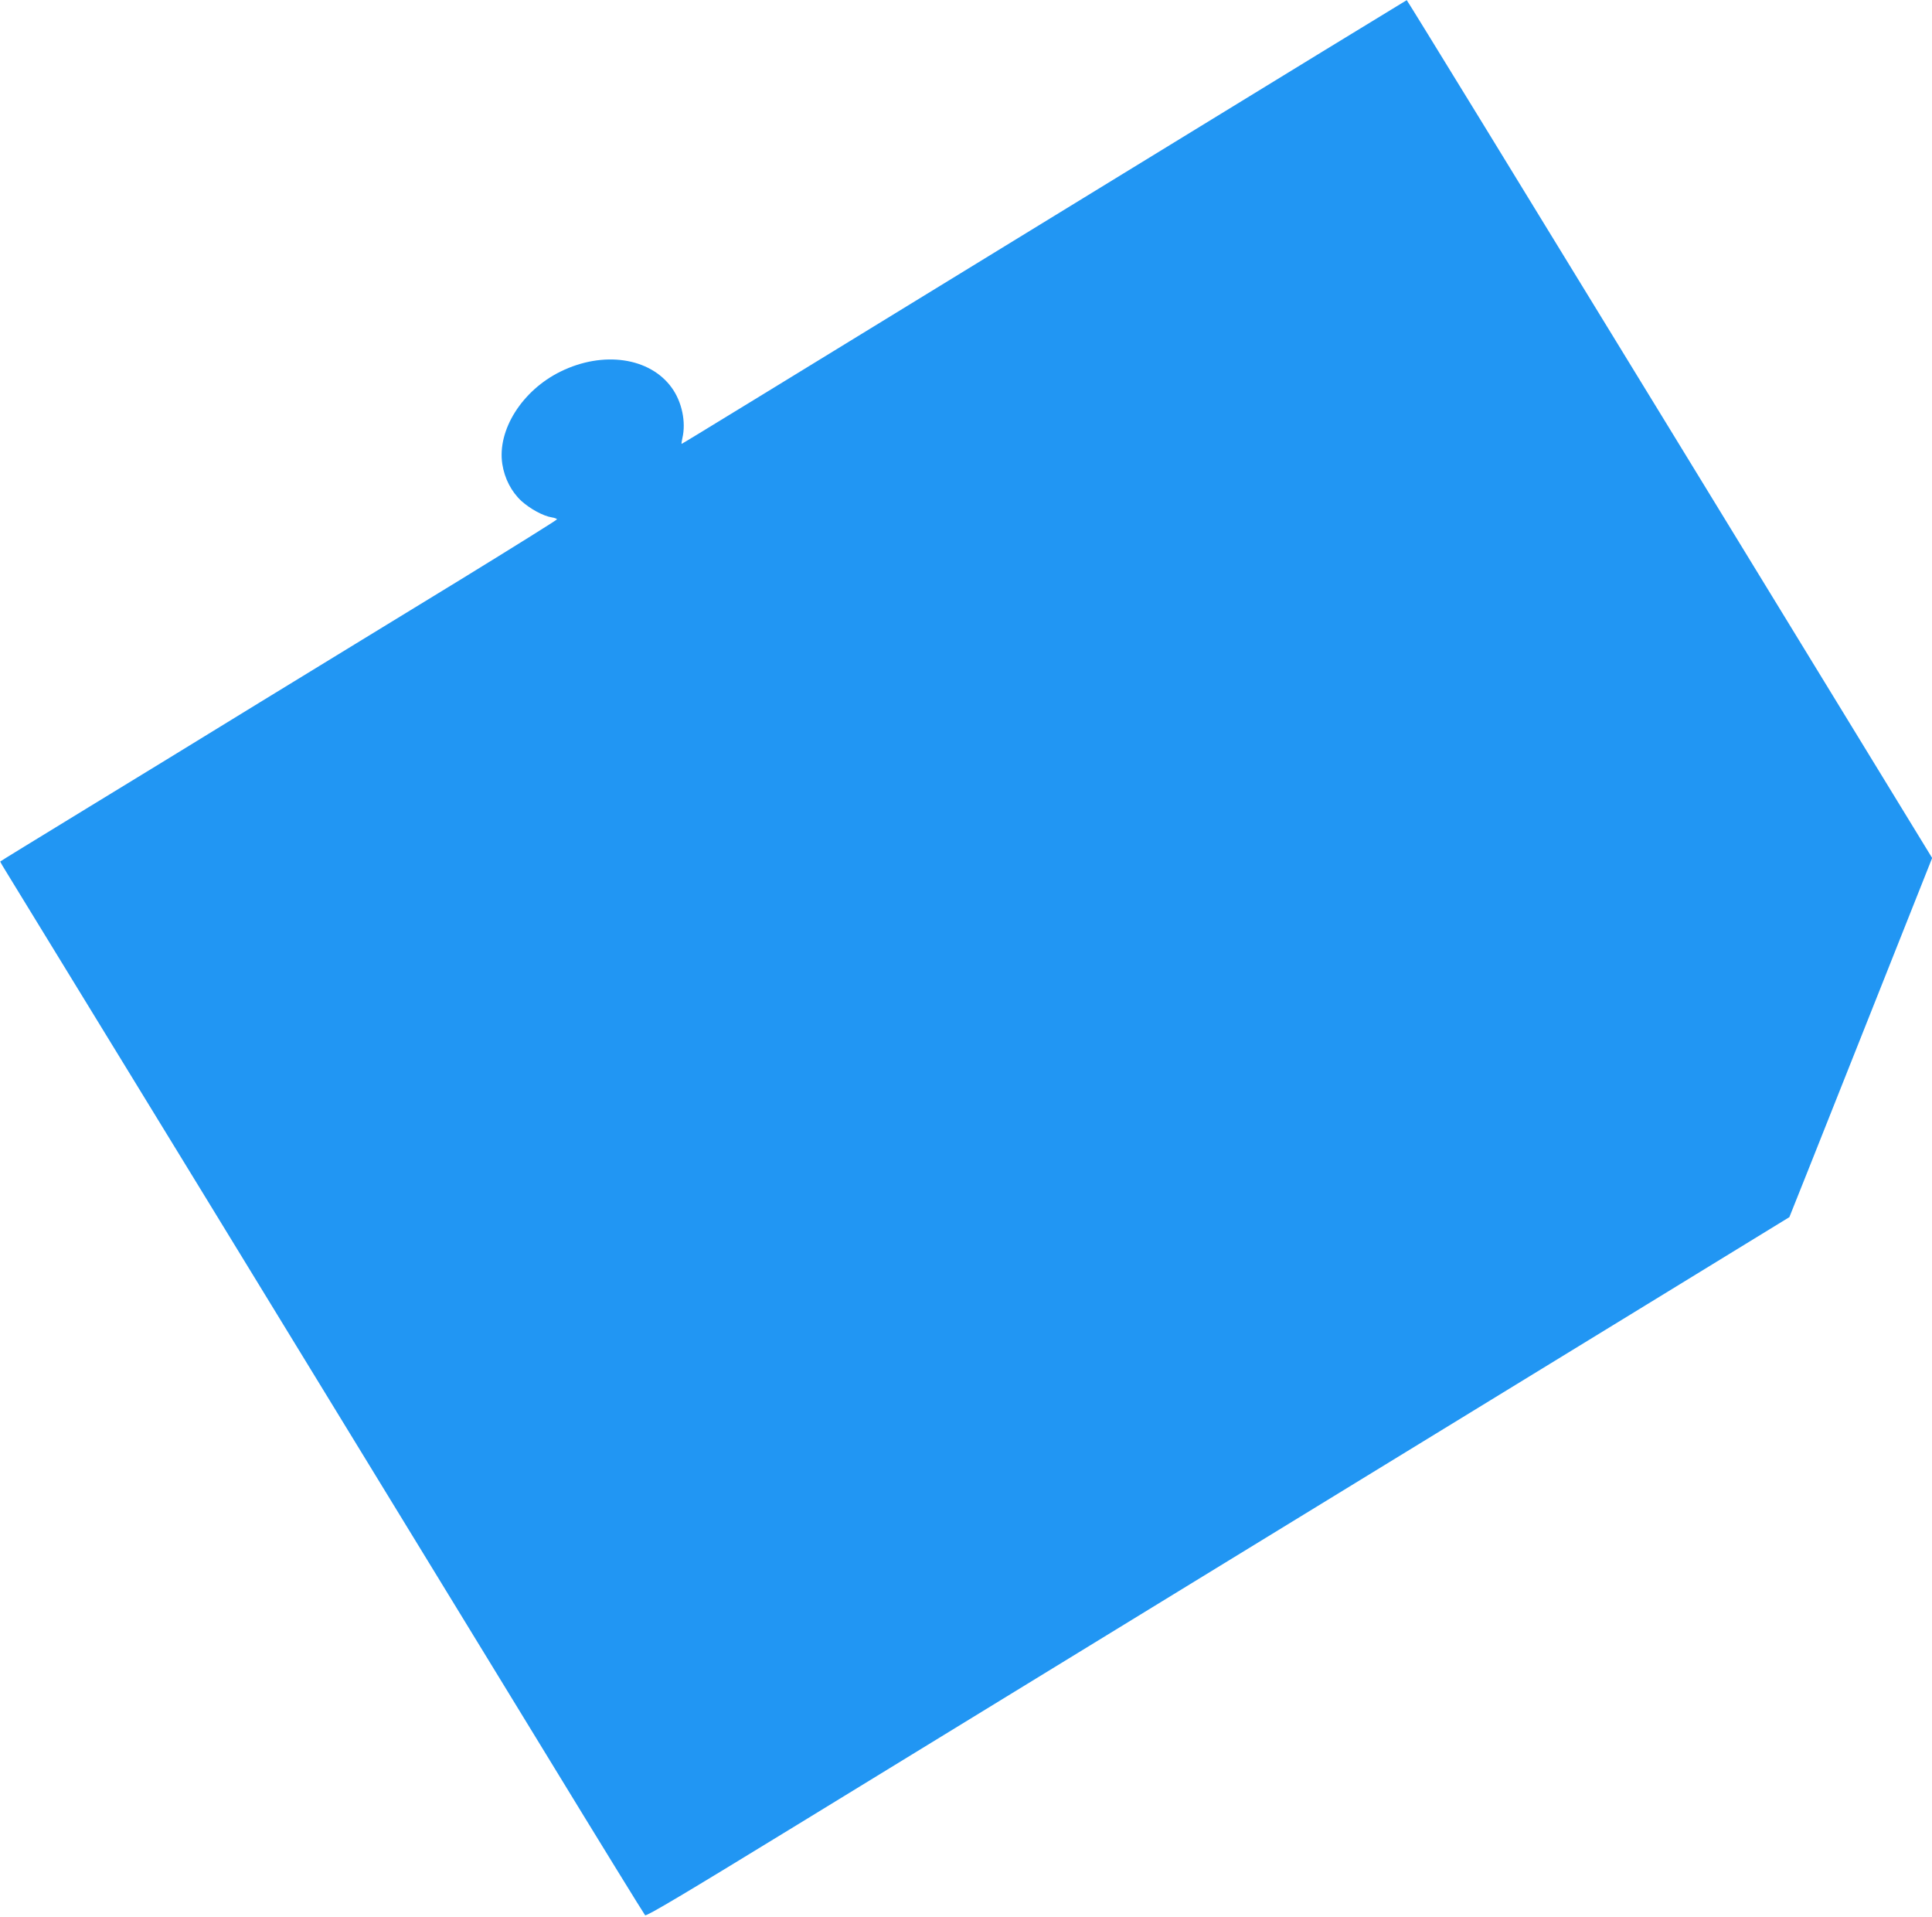 <?xml version="1.0" standalone="no"?>
<!DOCTYPE svg PUBLIC "-//W3C//DTD SVG 20010904//EN"
 "http://www.w3.org/TR/2001/REC-SVG-20010904/DTD/svg10.dtd">
<svg version="1.0" xmlns="http://www.w3.org/2000/svg"
 width="1280pt" height="1270pt" viewBox="0 0 1280 1270"
 preserveAspectRatio="xMidYMid meet">
<g transform="translate(0,1270) scale(0.1,-0.1)"
fill="#2196f3" stroke="none">
<path d="M7440 11549 c-2458 -1506 -2920 -1789 -2924 -1789 -2 0 0 17 5 38 25
107 -3 240 -70 333 -144 201 -454 247 -737 108 -255 -125 -421 -388 -386 -613
15 -96 60 -183 127 -245 58 -52 144 -99 201 -108 19 -3 34 -9 34 -13 0 -4
-287 -183 -637 -398 -351 -214 -948 -580 -1328 -812 -379 -233 -892 -547
-1140 -698 -381 -233 -569 -348 -583 -358 -2 -1 19 -37 46 -80 47 -75 2174
-3550 3570 -5834 354 -580 650 -1060 656 -1066 8 -9 266 145 1001 595 545 334
1820 1115 2835 1736 1015 621 2273 1391 2795 1711 l950 582 131 328 c72 181
285 716 473 1190 l342 861 -1738 2841 c-956 1563 -1740 2841 -1743 2841 -3 -1
-849 -518 -1880 -1150z"/>
</g>
</svg>
